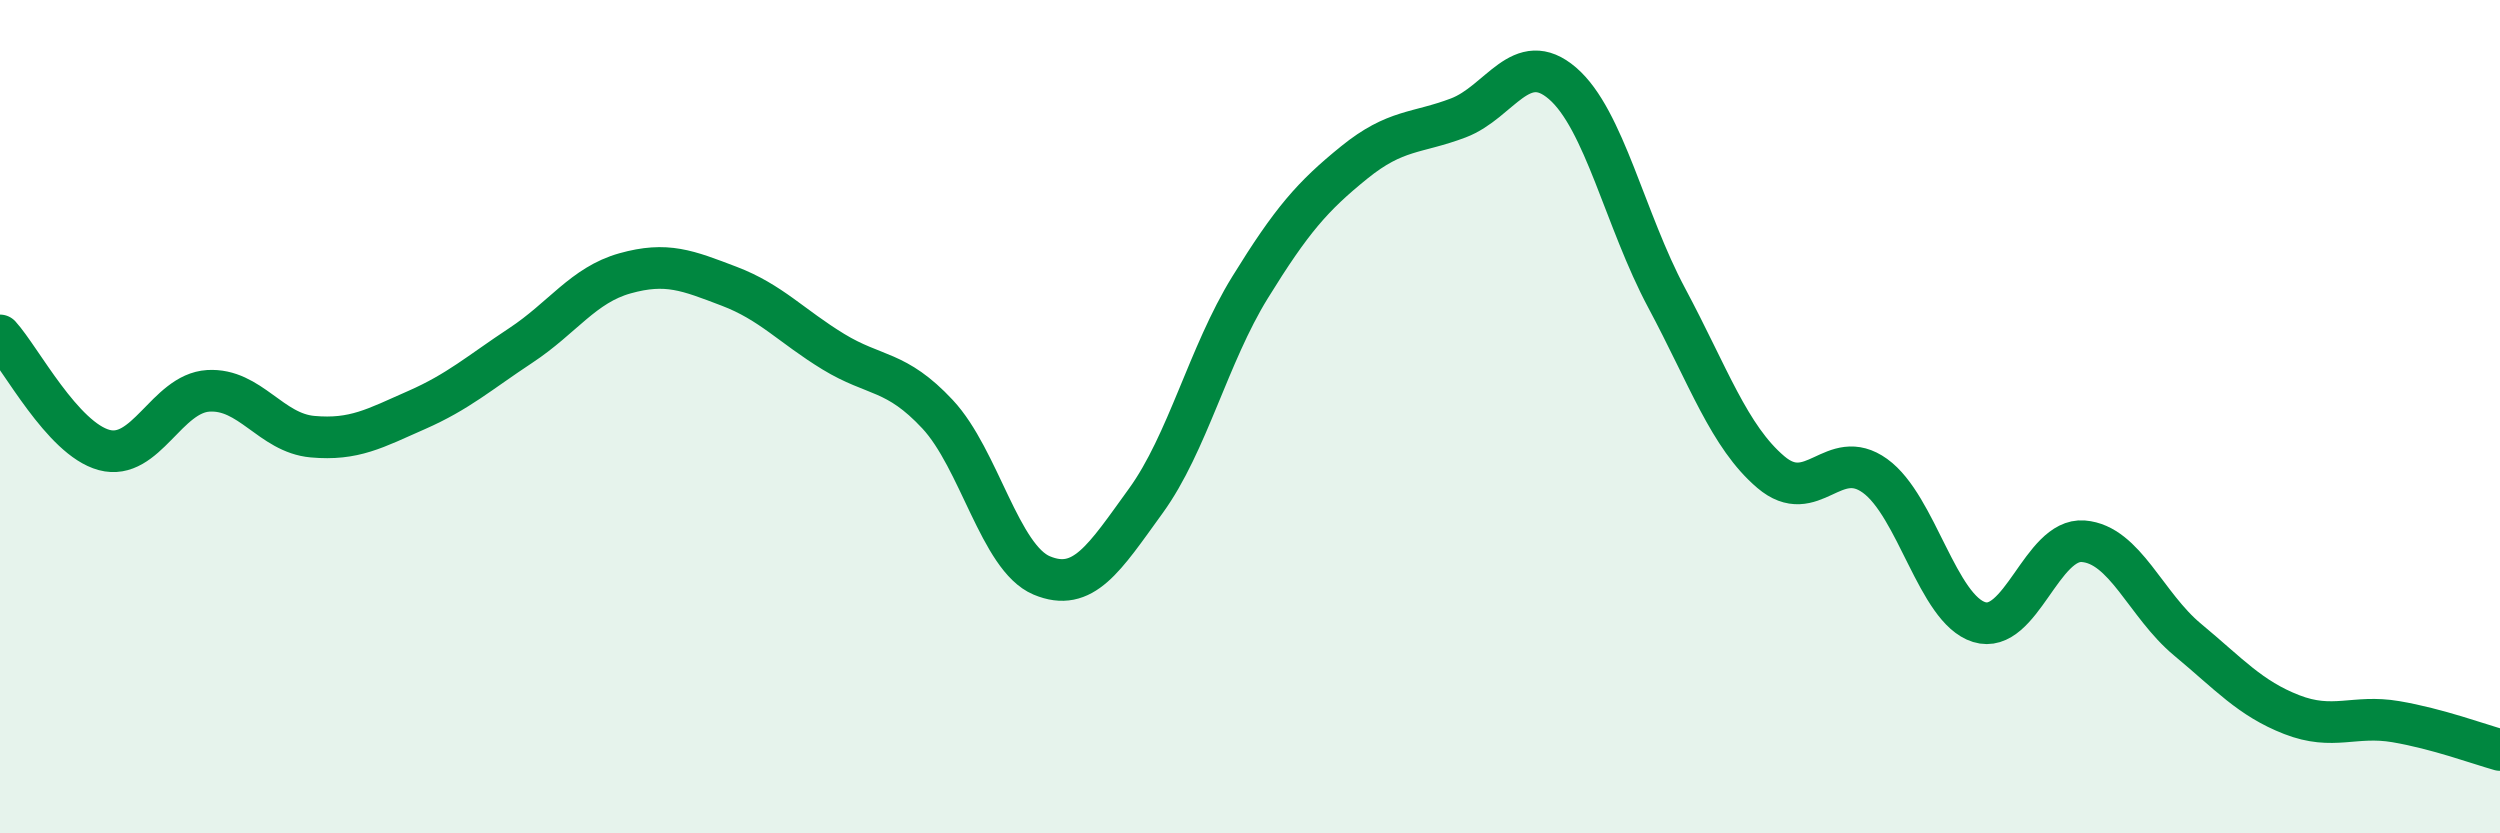 
    <svg width="60" height="20" viewBox="0 0 60 20" xmlns="http://www.w3.org/2000/svg">
      <path
        d="M 0,8.05 C 0.5,8.6 1.5,10.53 2.5,10.8 C 3.5,11.07 4,9.44 5,9.38 C 6,9.32 6.5,10.39 7.5,10.48 C 8.5,10.57 9,10.28 10,9.84 C 11,9.4 11.5,8.95 12.5,8.29 C 13.5,7.63 14,6.84 15,6.56 C 16,6.28 16.5,6.49 17.5,6.87 C 18.5,7.25 19,7.83 20,8.44 C 21,9.05 21.5,8.87 22.5,9.94 C 23.5,11.01 24,13.39 25,13.81 C 26,14.23 26.5,13.4 27.5,12.02 C 28.5,10.64 29,8.52 30,6.9 C 31,5.28 31.5,4.71 32.5,3.9 C 33.5,3.09 34,3.21 35,2.83 C 36,2.45 36.5,1.14 37.5,2 C 38.5,2.86 39,5.28 40,7.15 C 41,9.02 41.5,10.48 42.5,11.33 C 43.5,12.18 44,10.7 45,11.42 C 46,12.14 46.5,14.62 47.5,14.93 C 48.5,15.24 49,12.91 50,12.99 C 51,13.07 51.5,14.52 52.5,15.35 C 53.5,16.18 54,16.76 55,17.15 C 56,17.54 56.5,17.15 57.5,17.32 C 58.5,17.49 59.5,17.86 60,18L60 20L0 20Z"
        fill="#008740"
        opacity="0.1"
        stroke-linecap="round"
        stroke-linejoin="round"
      />
      <path
        d="M 0,8.05 C 0.5,8.6 1.5,10.53 2.5,10.8 C 3.5,11.07 4,9.44 5,9.38 C 6,9.32 6.5,10.39 7.5,10.48 C 8.5,10.57 9,10.28 10,9.84 C 11,9.4 11.5,8.95 12.5,8.29 C 13.5,7.63 14,6.84 15,6.56 C 16,6.28 16.5,6.49 17.5,6.87 C 18.5,7.25 19,7.83 20,8.44 C 21,9.05 21.5,8.87 22.5,9.94 C 23.5,11.01 24,13.39 25,13.81 C 26,14.23 26.5,13.4 27.5,12.02 C 28.5,10.64 29,8.52 30,6.9 C 31,5.28 31.5,4.71 32.5,3.9 C 33.5,3.09 34,3.21 35,2.83 C 36,2.45 36.5,1.14 37.5,2 C 38.5,2.86 39,5.28 40,7.15 C 41,9.02 41.5,10.48 42.5,11.33 C 43.5,12.18 44,10.7 45,11.42 C 46,12.14 46.5,14.62 47.5,14.93 C 48.5,15.24 49,12.91 50,12.99 C 51,13.07 51.5,14.52 52.5,15.35 C 53.5,16.18 54,16.76 55,17.15 C 56,17.54 56.5,17.15 57.5,17.32 C 58.5,17.49 59.5,17.86 60,18"
        stroke="#008740"
        stroke-width="1"
        fill="none"
        stroke-linecap="round"
        stroke-linejoin="round"
      />
    </svg>
  